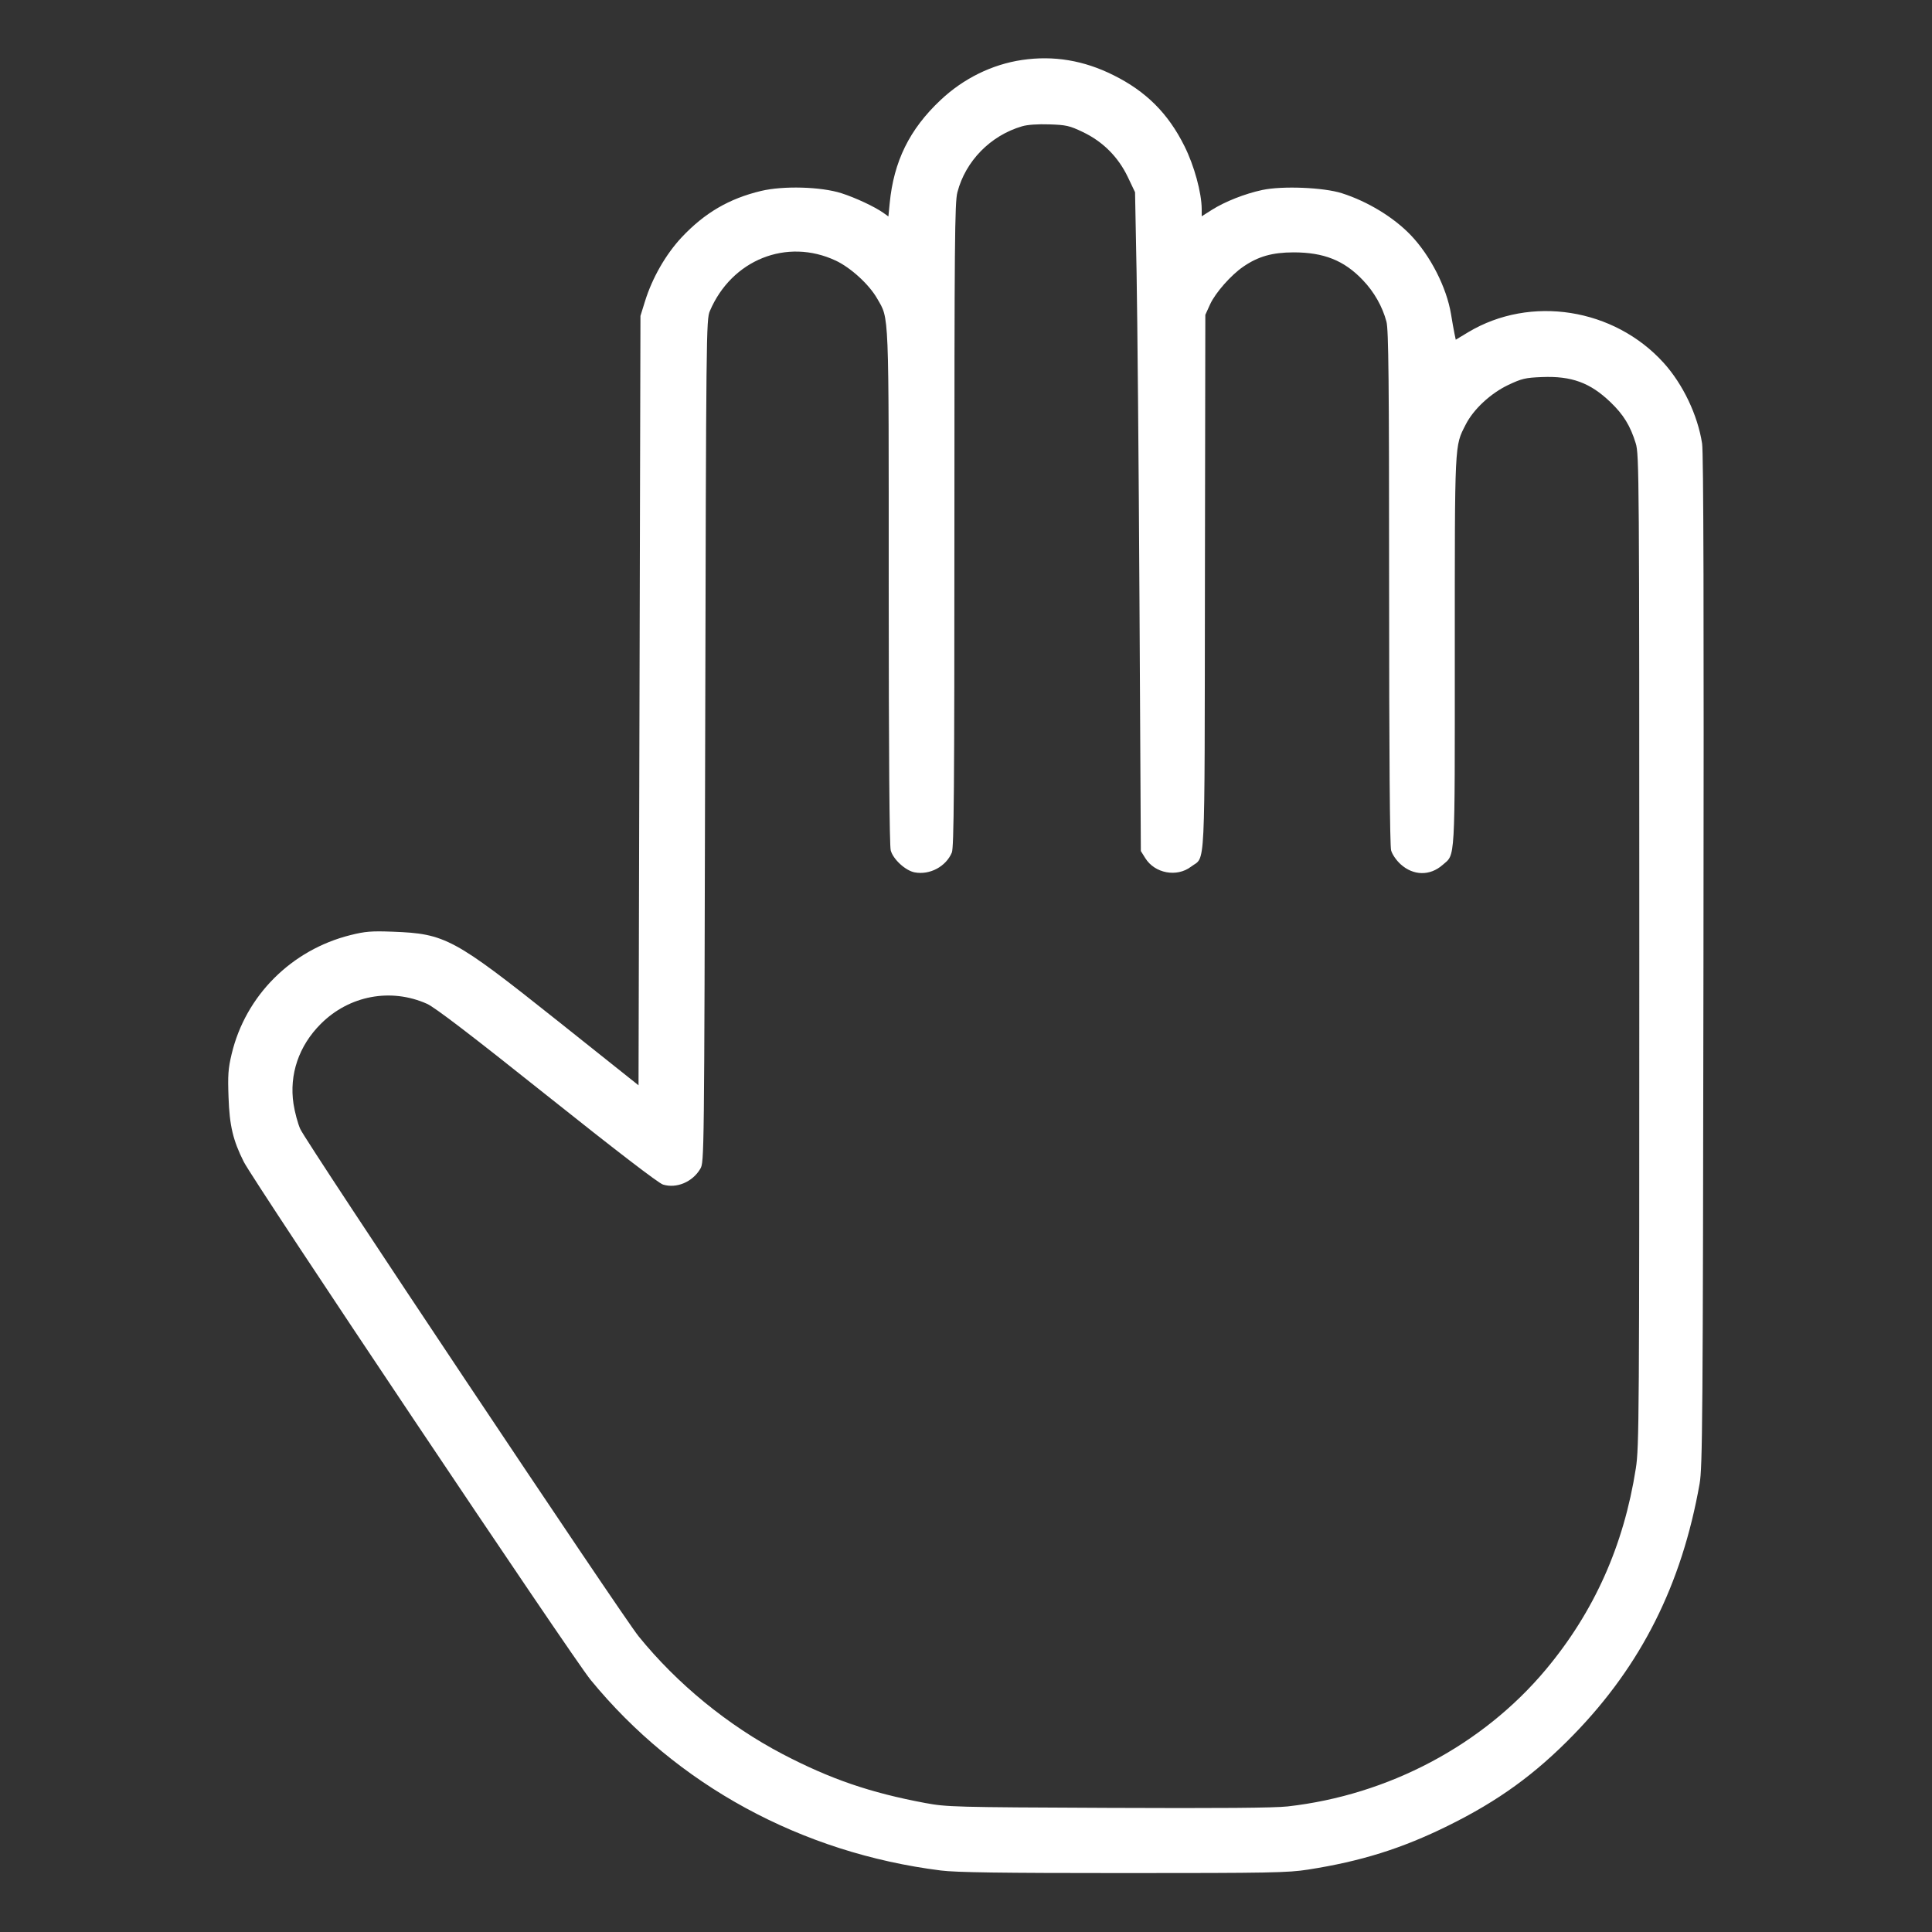 <svg version="1.1" viewBox="0 0 24 24" xmlns="http://www.w3.org/2000/svg">
  <rect x="0" y="0" width="24" height="24" fill="#333333" stroke="none"/>
  <path stroke-width="0.024" fill-rule="evenodd" fill="#ffffff" stroke="none" d="M12.696 0.745C12.324 0.8 11.968 0.975 11.683 1.244C11.298 1.606 11.102 2.005 11.052 2.526L11.036 2.689 10.972 2.643C10.862 2.566 10.627 2.456 10.452 2.4C10.198 2.319 9.73 2.306 9.454 2.372C9.057 2.467 8.754 2.644 8.468 2.948C8.27 3.16 8.102 3.453 8.012 3.744L7.956 3.924 7.944 8.703L7.932 13.482 6.924 12.679C5.637 11.655 5.533 11.599 4.882 11.574C4.613 11.564 4.539 11.57 4.354 11.616C3.62 11.799 3.051 12.368 2.878 13.092C2.834 13.276 2.829 13.356 2.839 13.632C2.851 13.984 2.895 14.167 3.028 14.432C3.156 14.685 7.108 20.589 7.337 20.868C8.408 22.176 9.956 23.018 11.688 23.236C11.879 23.26 12.428 23.268 13.956 23.268C15.776 23.268 15.999 23.264 16.248 23.225C16.908 23.122 17.415 22.963 17.988 22.68C18.614 22.371 19.071 22.04 19.549 21.548C20.39 20.683 20.891 19.684 21.113 18.432C21.149 18.223 21.154 17.674 21.161 11.94C21.167 7.559 21.162 5.626 21.144 5.509C21.089 5.156 20.907 4.774 20.667 4.508C20.051 3.827 19.013 3.664 18.24 4.126L18.084 4.22 18.068 4.144C18.059 4.102 18.04 3.993 18.025 3.902C17.97 3.57 17.769 3.176 17.524 2.92C17.312 2.699 16.989 2.502 16.668 2.4C16.442 2.328 15.93 2.307 15.681 2.36C15.465 2.406 15.217 2.504 15.054 2.607L14.928 2.687 14.928 2.598C14.927 2.394 14.835 2.057 14.713 1.814C14.512 1.41 14.238 1.136 13.834 0.935C13.465 0.75 13.089 0.687 12.696 0.745M12.696 1.569C12.304 1.684 11.994 2 11.893 2.389C11.86 2.513 11.856 3.013 11.856 6.522C11.856 9.82 11.85 10.527 11.824 10.591C11.751 10.765 11.55 10.872 11.363 10.837C11.249 10.816 11.095 10.675 11.065 10.564C11.049 10.506 11.04 9.371 11.04 7.295C11.04 3.802 11.047 3.972 10.896 3.708C10.796 3.533 10.567 3.324 10.381 3.237C9.773 2.953 9.089 3.227 8.818 3.864C8.773 3.969 8.772 4.117 8.76 9.204C8.748 14.428 8.748 14.436 8.699 14.52C8.603 14.683 8.404 14.767 8.236 14.715C8.18 14.698 7.654 14.294 6.797 13.611C5.848 12.854 5.404 12.515 5.305 12.47C4.855 12.269 4.337 12.366 3.984 12.72C3.712 12.992 3.591 13.348 3.646 13.713C3.662 13.817 3.7 13.958 3.73 14.025C3.802 14.189 7.724 20.068 7.933 20.327C8.412 20.918 9.044 21.435 9.72 21.789C10.313 22.099 10.809 22.27 11.496 22.398C11.761 22.447 11.849 22.45 13.764 22.458C15.141 22.464 15.83 22.459 15.996 22.44C17.248 22.299 18.417 21.679 19.202 20.741C19.803 20.022 20.171 19.2 20.321 18.24C20.362 17.98 20.364 17.616 20.364 11.808C20.364 5.901 20.362 5.646 20.32 5.508C20.253 5.29 20.168 5.151 20.006 4.996C19.754 4.754 19.523 4.669 19.154 4.684C18.948 4.692 18.904 4.703 18.736 4.782C18.516 4.887 18.303 5.085 18.207 5.275C18.068 5.549 18.072 5.462 18.072 8.094C18.072 10.757 18.081 10.604 17.92 10.745C17.763 10.883 17.557 10.879 17.399 10.736C17.345 10.687 17.295 10.614 17.281 10.564C17.265 10.506 17.256 9.371 17.256 7.296C17.256 4.718 17.249 4.093 17.223 3.996C17.173 3.808 17.07 3.626 16.929 3.479C16.697 3.235 16.445 3.135 16.068 3.135C15.804 3.136 15.63 3.185 15.444 3.313C15.292 3.417 15.099 3.636 15.033 3.779L14.973 3.911 14.968 7.229C14.963 10.936 14.979 10.626 14.796 10.766C14.619 10.901 14.345 10.85 14.227 10.66L14.172 10.572 14.155 7.476C14.146 5.773 14.129 3.932 14.119 3.384L14.1 2.388 14.011 2.201C13.891 1.949 13.699 1.758 13.451 1.64C13.286 1.561 13.244 1.552 13.036 1.545C12.892 1.54 12.763 1.549 12.696 1.569"></path>
</svg>